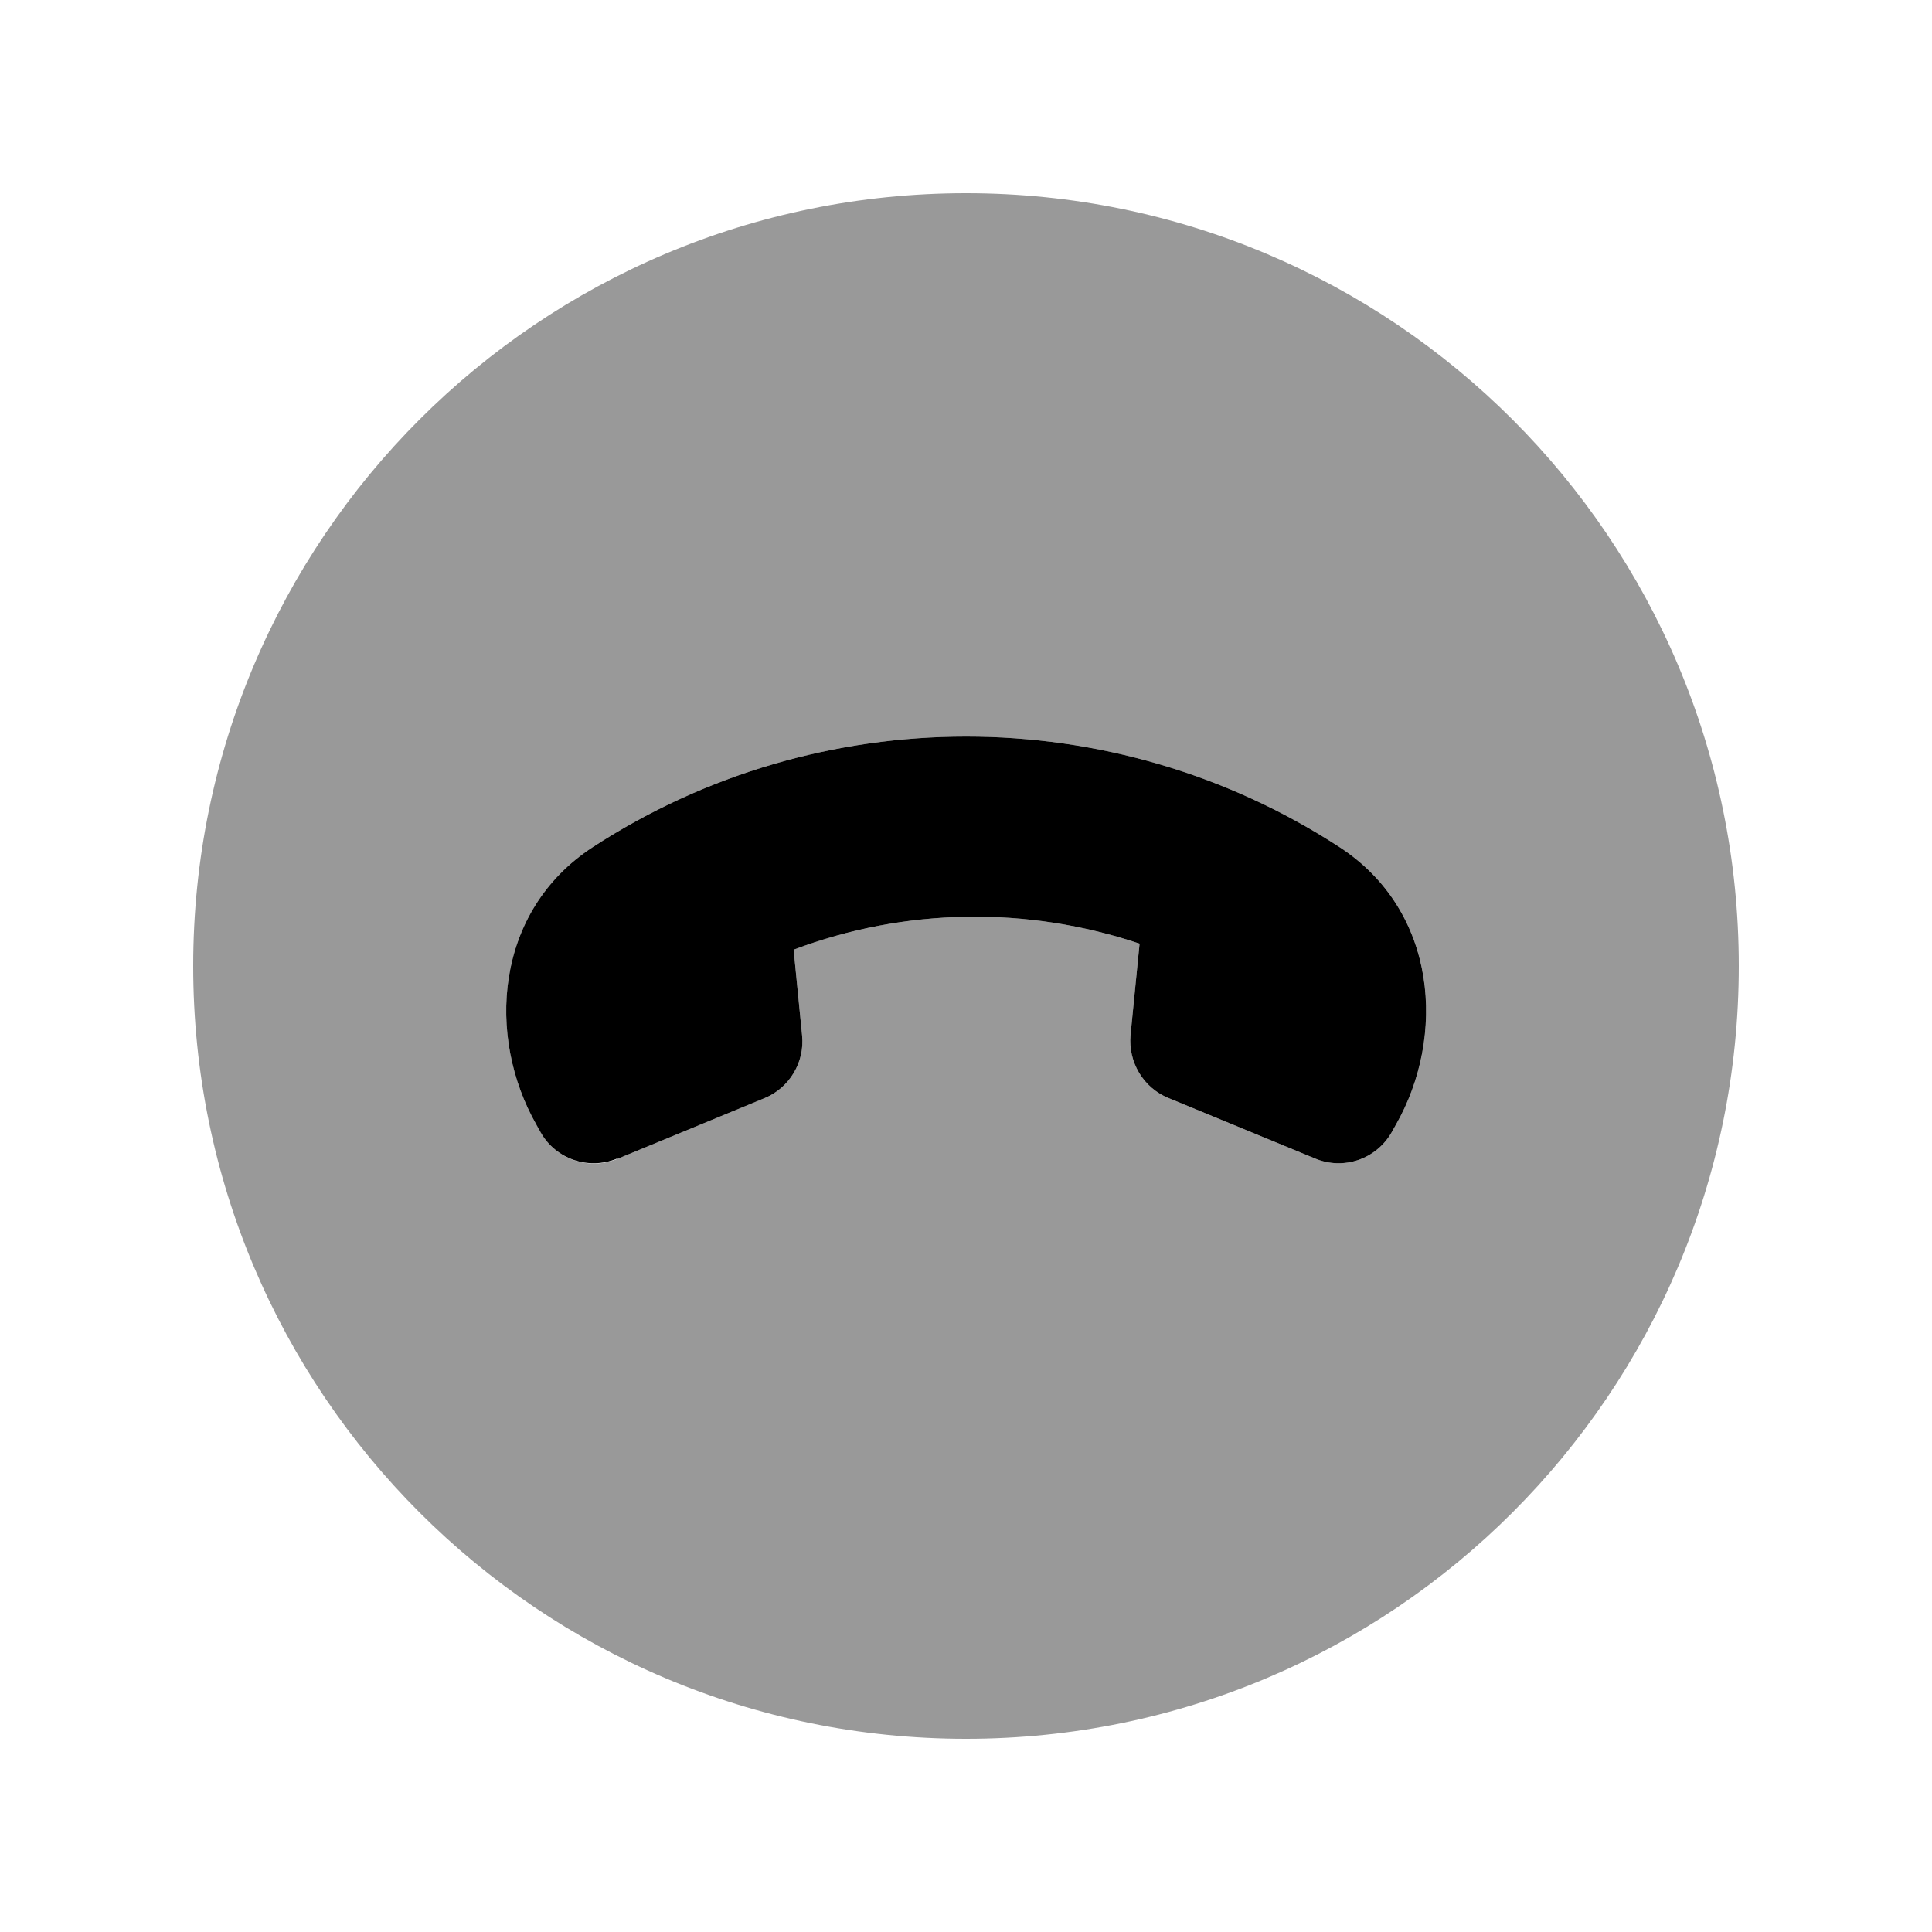 <svg xmlns="http://www.w3.org/2000/svg" viewBox="0 0 640 640"><!--! Font Awesome Pro 7.1.0 by @fontawesome - https://fontawesome.com License - https://fontawesome.com/license (Commercial License) Copyright 2025 Fonticons, Inc. --><path opacity=".4" fill="currentColor" d="M64 320C64 461.4 178.6 576 320 576C461.4 576 576 461.4 576 320C576 178.6 461.4 64 320 64C178.6 64 64 178.6 64 320zM177.7 372.6C161.1 343.5 163.7 301.9 196.4 280.6C271.4 231.8 368.7 231.8 443.7 280.6C476.4 301.9 479 343.5 462.4 372.6L461 375.1C455.9 384 445.1 387.7 435.7 383.8L387 363.7C378.7 360.3 373.7 351.8 374.5 342.9L377.5 312.6C340.3 300.1 299.7 300.7 262.9 314.6L265.7 343C266.6 351.9 261.5 360.4 253.2 363.8L204.5 383.9C195.1 387.8 184.2 384.1 179.2 375.2L177.8 372.7z"/><path fill="currentColor" d="M204.4 383.8C195 387.7 184.1 384 179.1 375.1L177.7 372.6C161.1 343.5 163.7 301.9 196.4 280.6C271.4 231.8 368.7 231.8 443.7 280.6C476.4 301.9 479 343.5 462.4 372.6L461 375.1C455.9 384 445.1 387.7 435.7 383.8L387 363.7C378.7 360.3 373.7 351.8 374.5 342.9L377.5 312.6C340.3 300.1 299.7 300.7 262.9 314.6L265.7 343C266.6 351.9 261.5 360.4 253.2 363.8L204.5 383.9z"/></svg>
